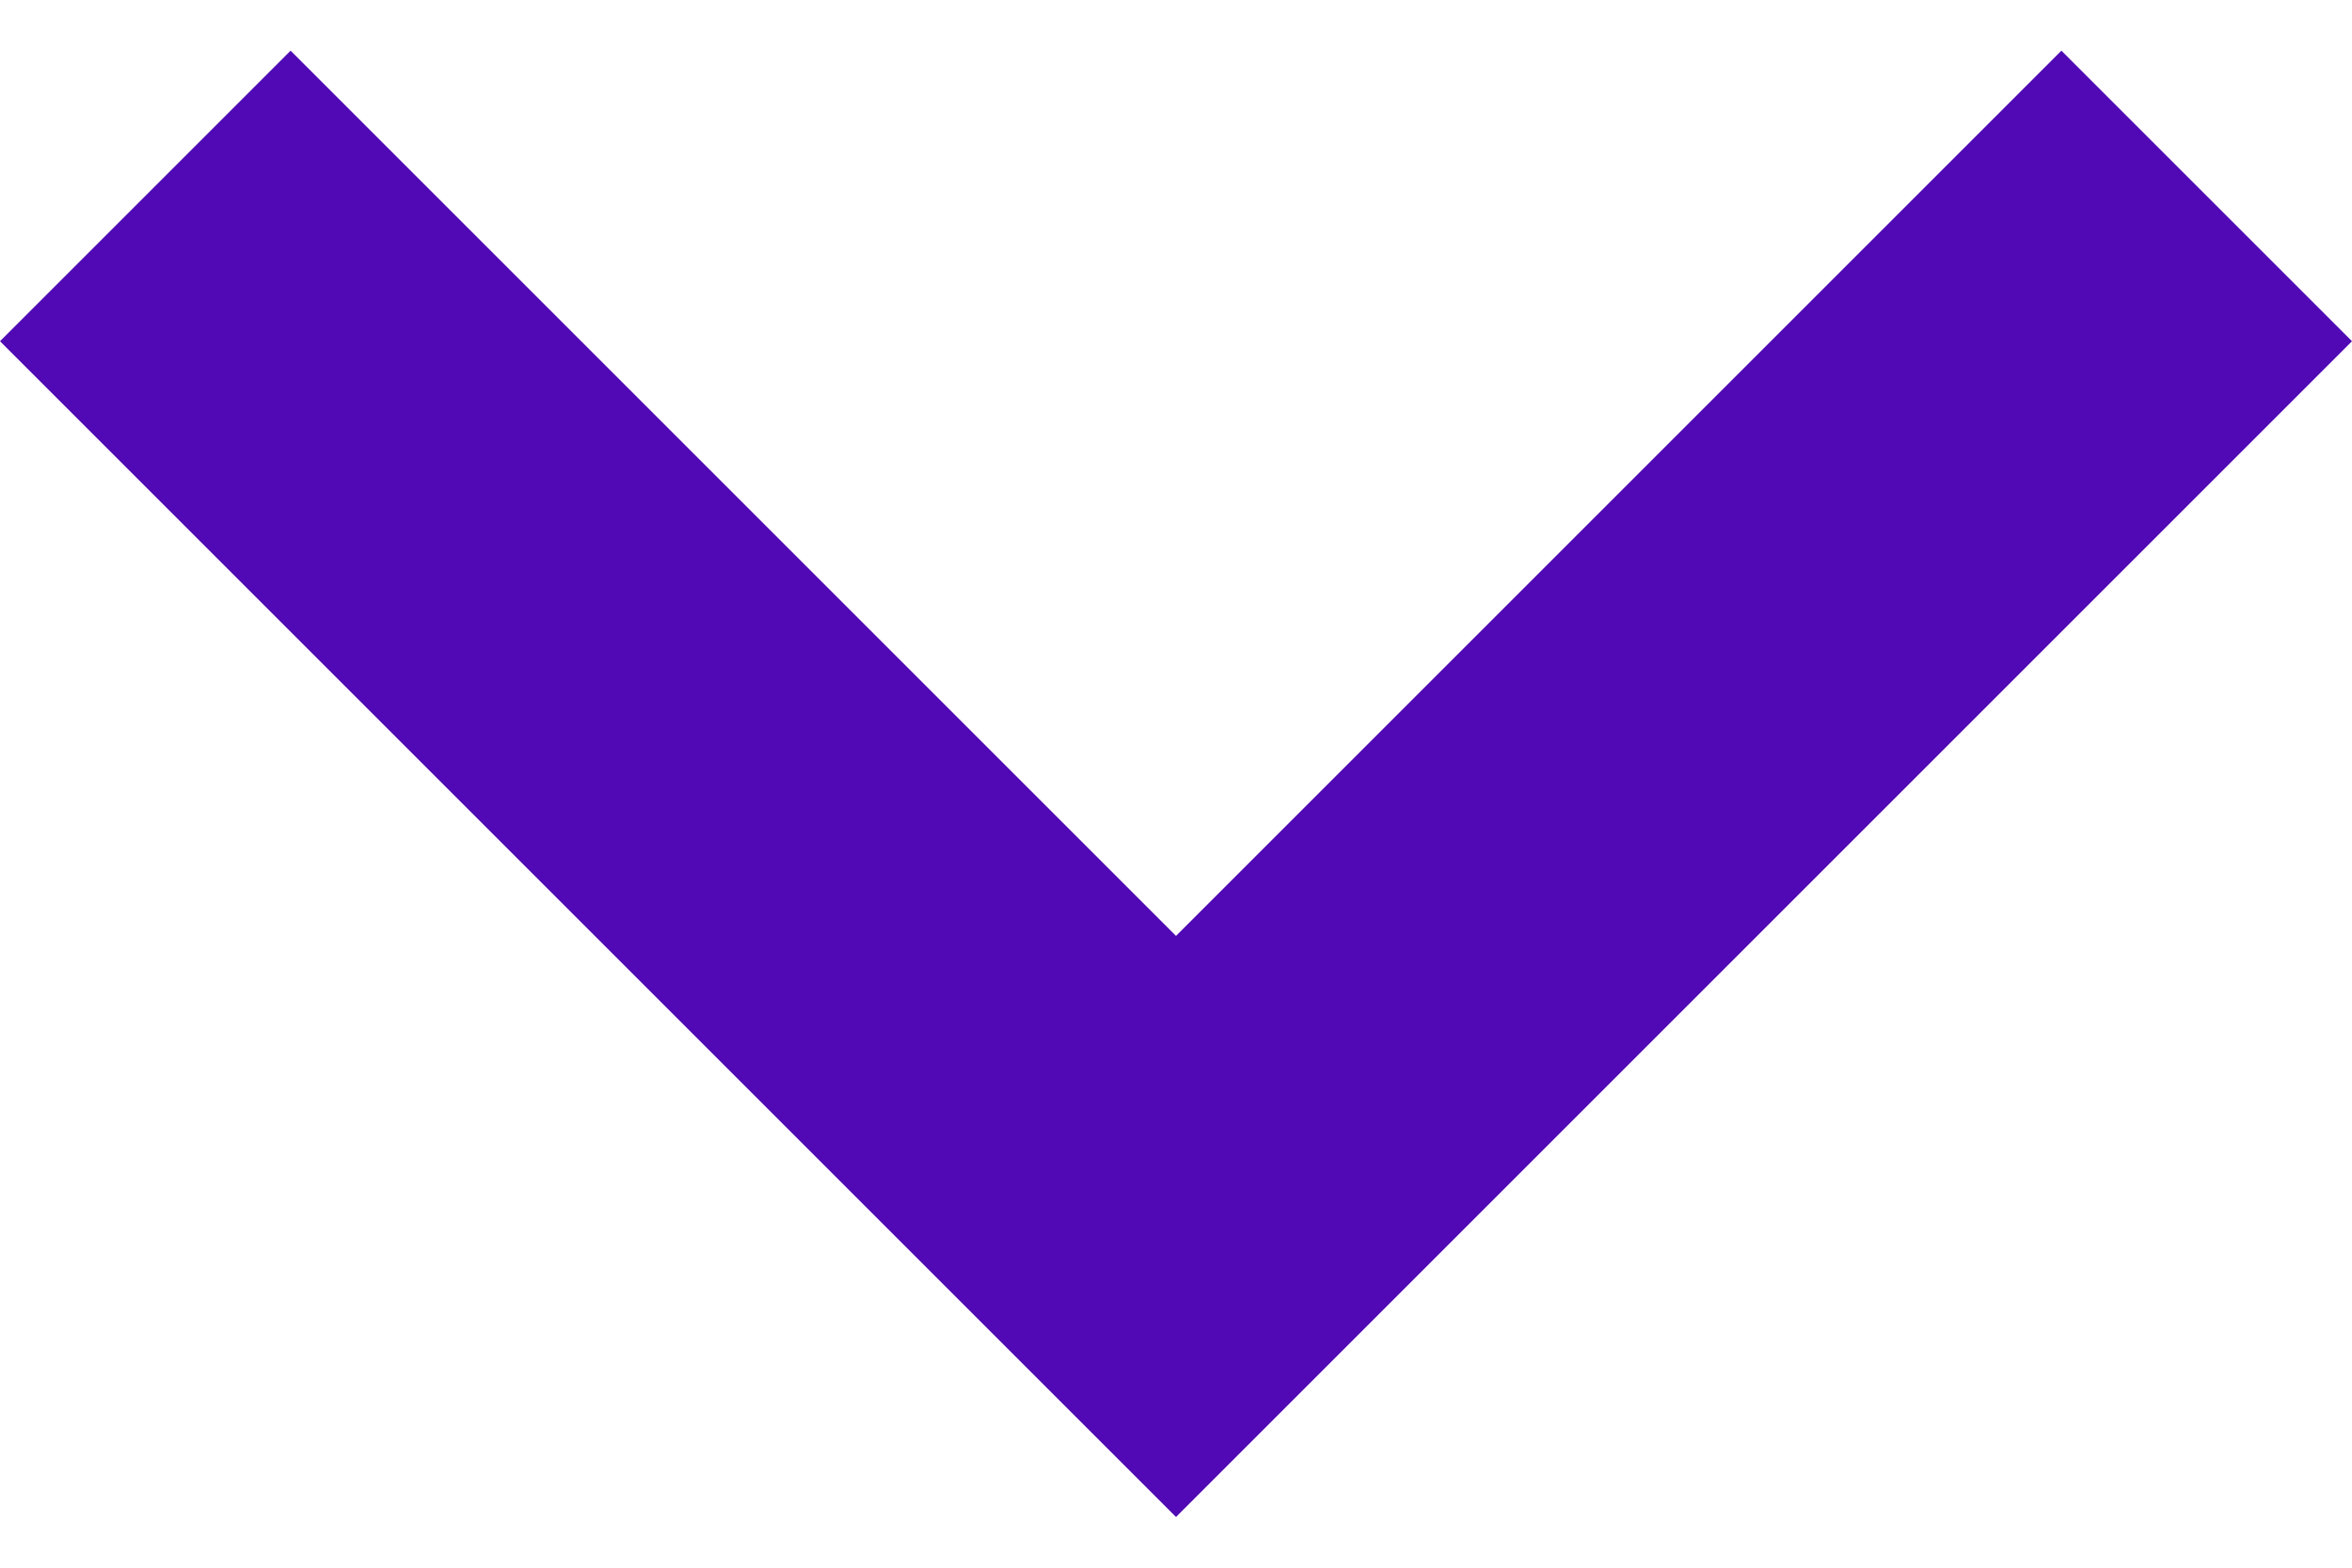 <svg width="18" height="12" viewBox="0 0 18 12" fill="none" xmlns="http://www.w3.org/2000/svg">
<path fill-rule="evenodd" clip-rule="evenodd" d="M2.224 0.388L0 2.612L9 11.612L18 2.612L15.776 0.388L9 7.164L2.224 0.388Z" fill="#5009B5"/>
</svg>
